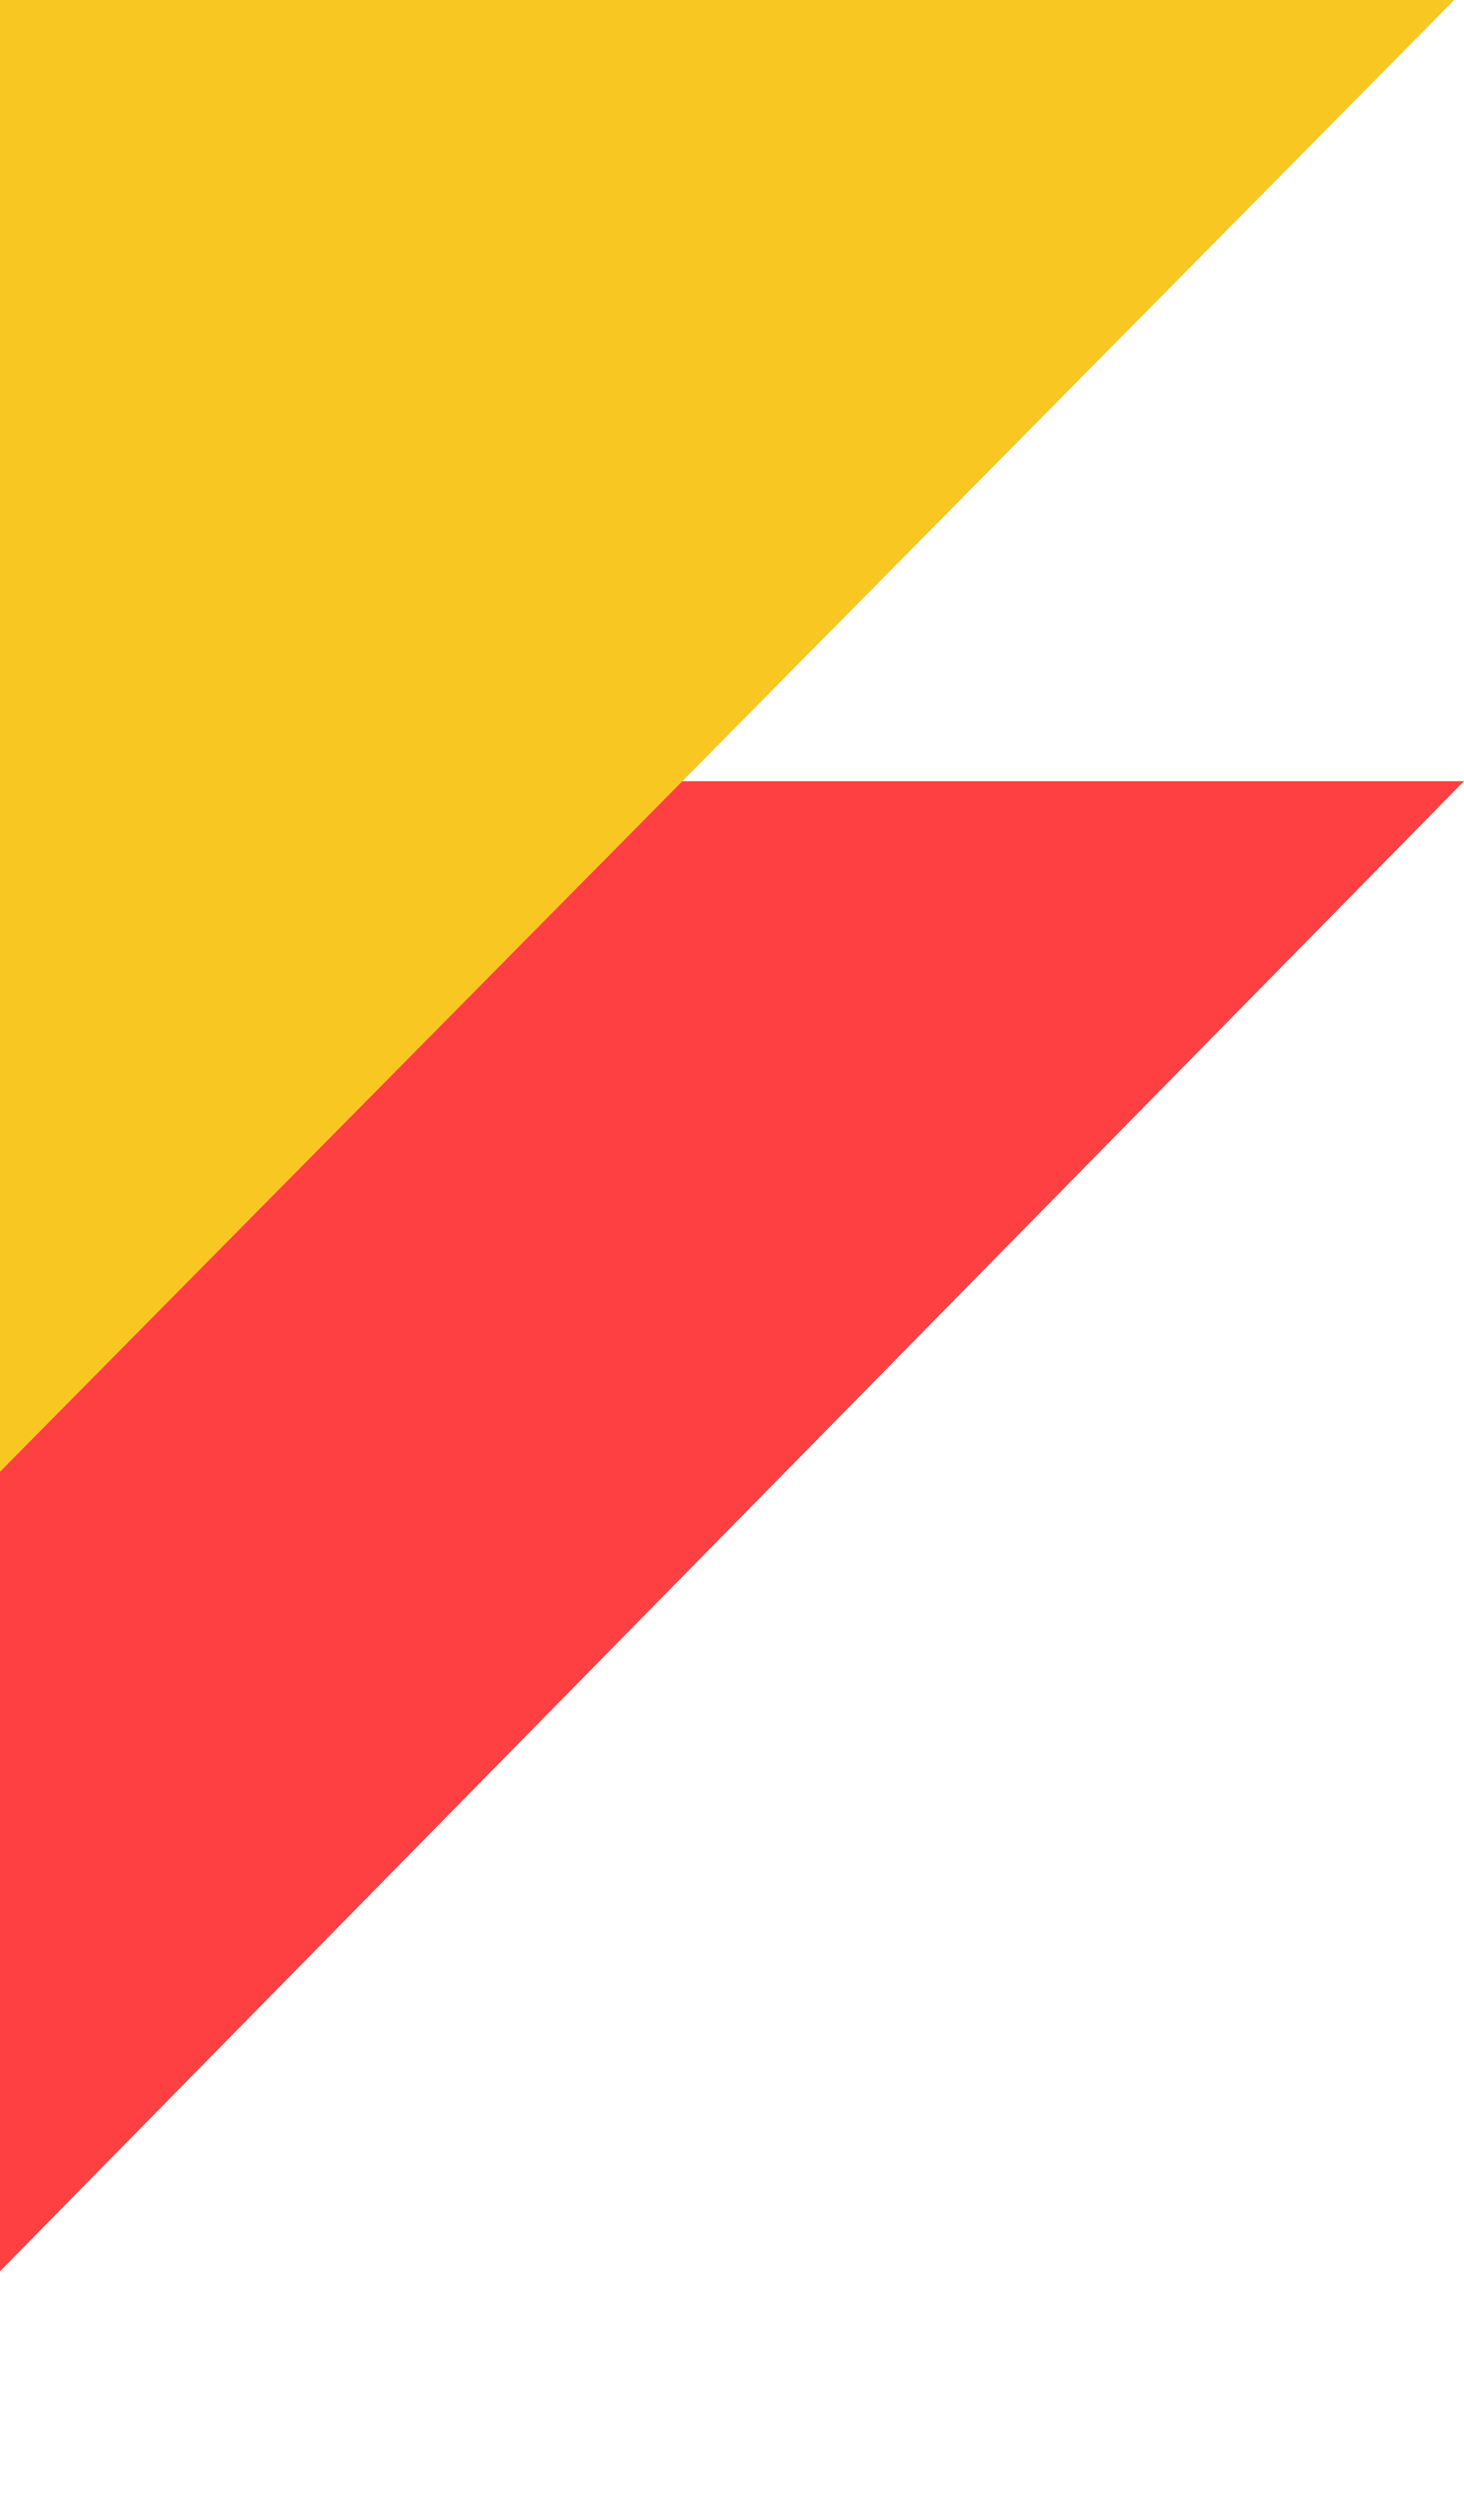 <?xml version="1.0" encoding="UTF-8" standalone="no"?>
<!DOCTYPE svg PUBLIC "-//W3C//DTD SVG 1.1//EN" "http://www.w3.org/Graphics/SVG/1.1/DTD/svg11.dtd">
<svg width="150" height="256" viewBox="0 0 150 256" fill="none" xmlns="http://www.w3.org/2000/svg">
<g style="mix-blend-mode:multiply">
<path d="M-23 256L-23 80L150 80L-23 256Z" fill="#FE4043"/>
</g>
<g style="mix-blend-mode:multiply">
<path d="M-24 175L-24 -1.53934e-05L149 -3.05176e-05L-24 175Z" fill="#F9C722"/>
</g>
</svg>

